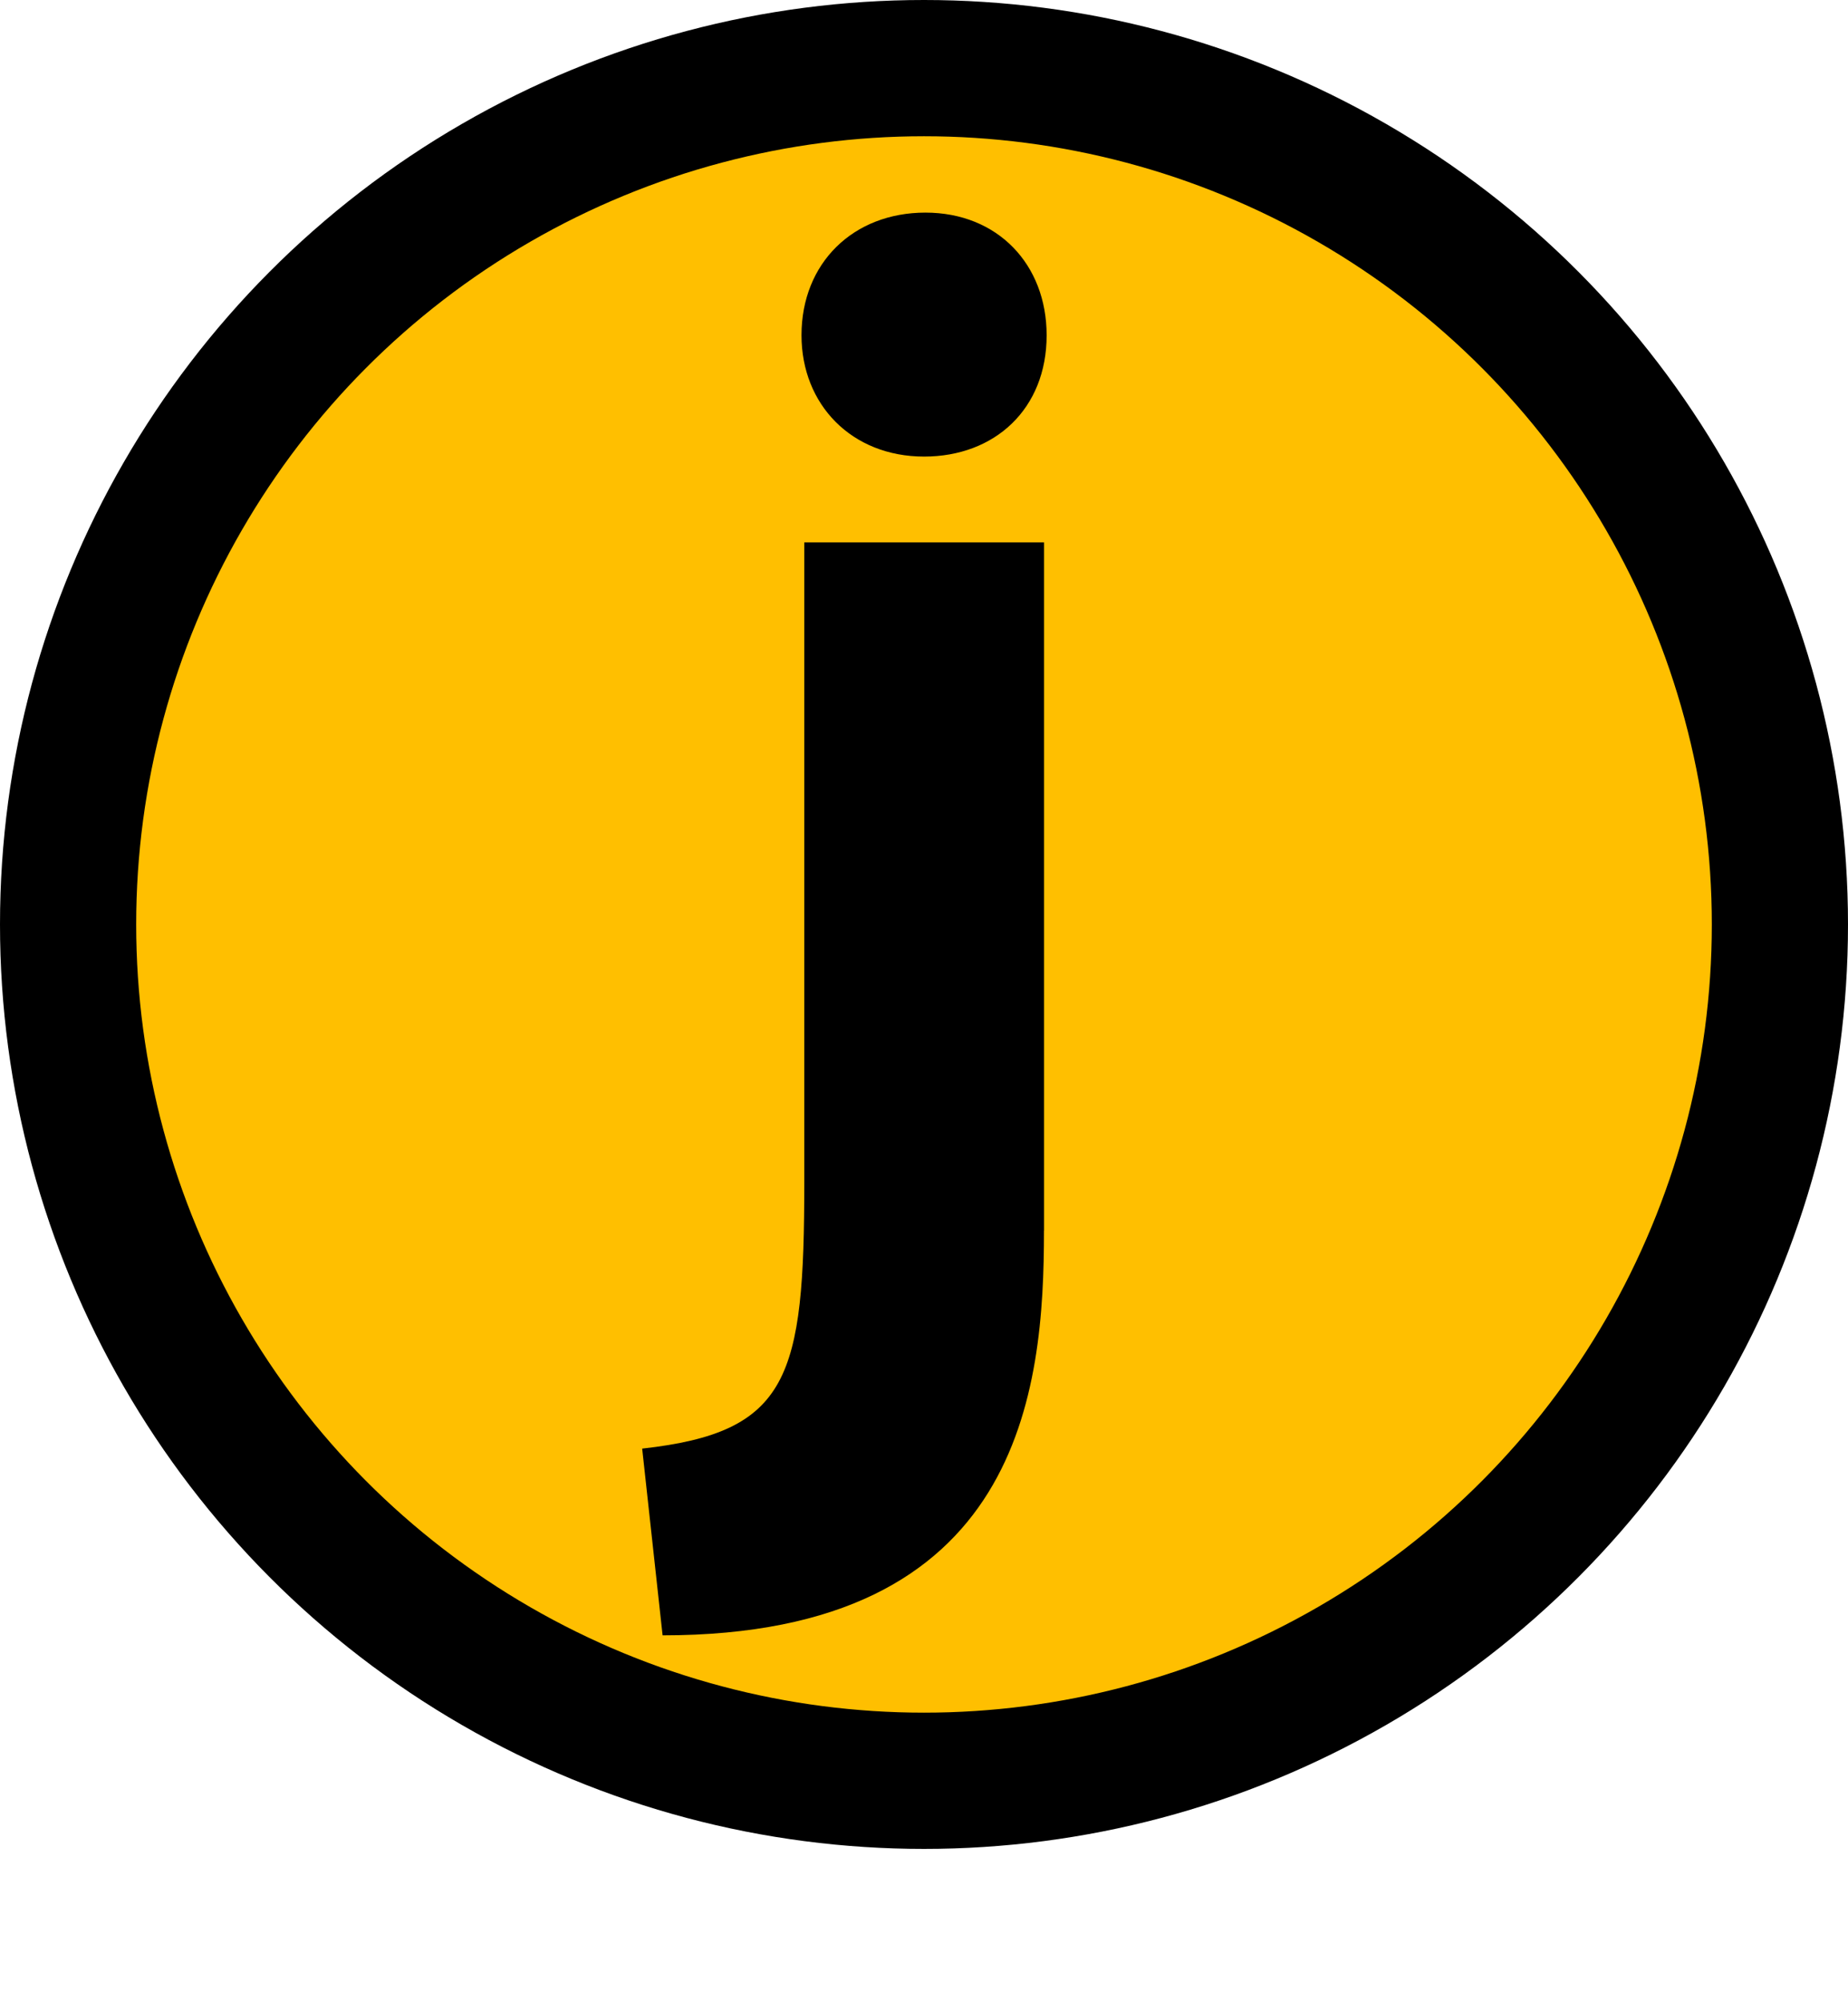 <?xml version="1.0" encoding="utf-8"?>
<!-- Generator: Adobe Illustrator 16.0.5, SVG Export Plug-In . SVG Version: 6.00 Build 0)  -->
<!DOCTYPE svg PUBLIC "-//W3C//DTD SVG 1.1//EN" "http://www.w3.org/Graphics/SVG/1.1/DTD/svg11.dtd">
<svg version="1.1" id="レイヤー_1" xmlns="http://www.w3.org/2000/svg" xmlns:xlink="http://www.w3.org/1999/xlink" x="0px"
	 y="0px" width="27.14px" height="29.384px" viewBox="0 0 27.14 29.384" enable-background="new 0 0 27.14 29.384"
	 xml:space="preserve">
<circle fill="#FFBF00" stroke="#000000" stroke-width="2" stroke-miterlimit="10" cx="13.57" cy="13.57" r="12.57"/>
<g>
	<path d="M15.332,18.064c0,2.34-0.32,5.941-5.601,5.941l-0.3-2.741c2.161-0.24,2.381-1.041,2.381-3.921V7.962h3.521V18.064z
		 M13.571,6.702c-1.06,0-1.8-0.76-1.8-1.781c0-1.06,0.76-1.8,1.82-1.8s1.78,0.76,1.78,1.8C15.372,6.001,14.611,6.702,13.571,6.702z"
		/>
</g>
</svg>
